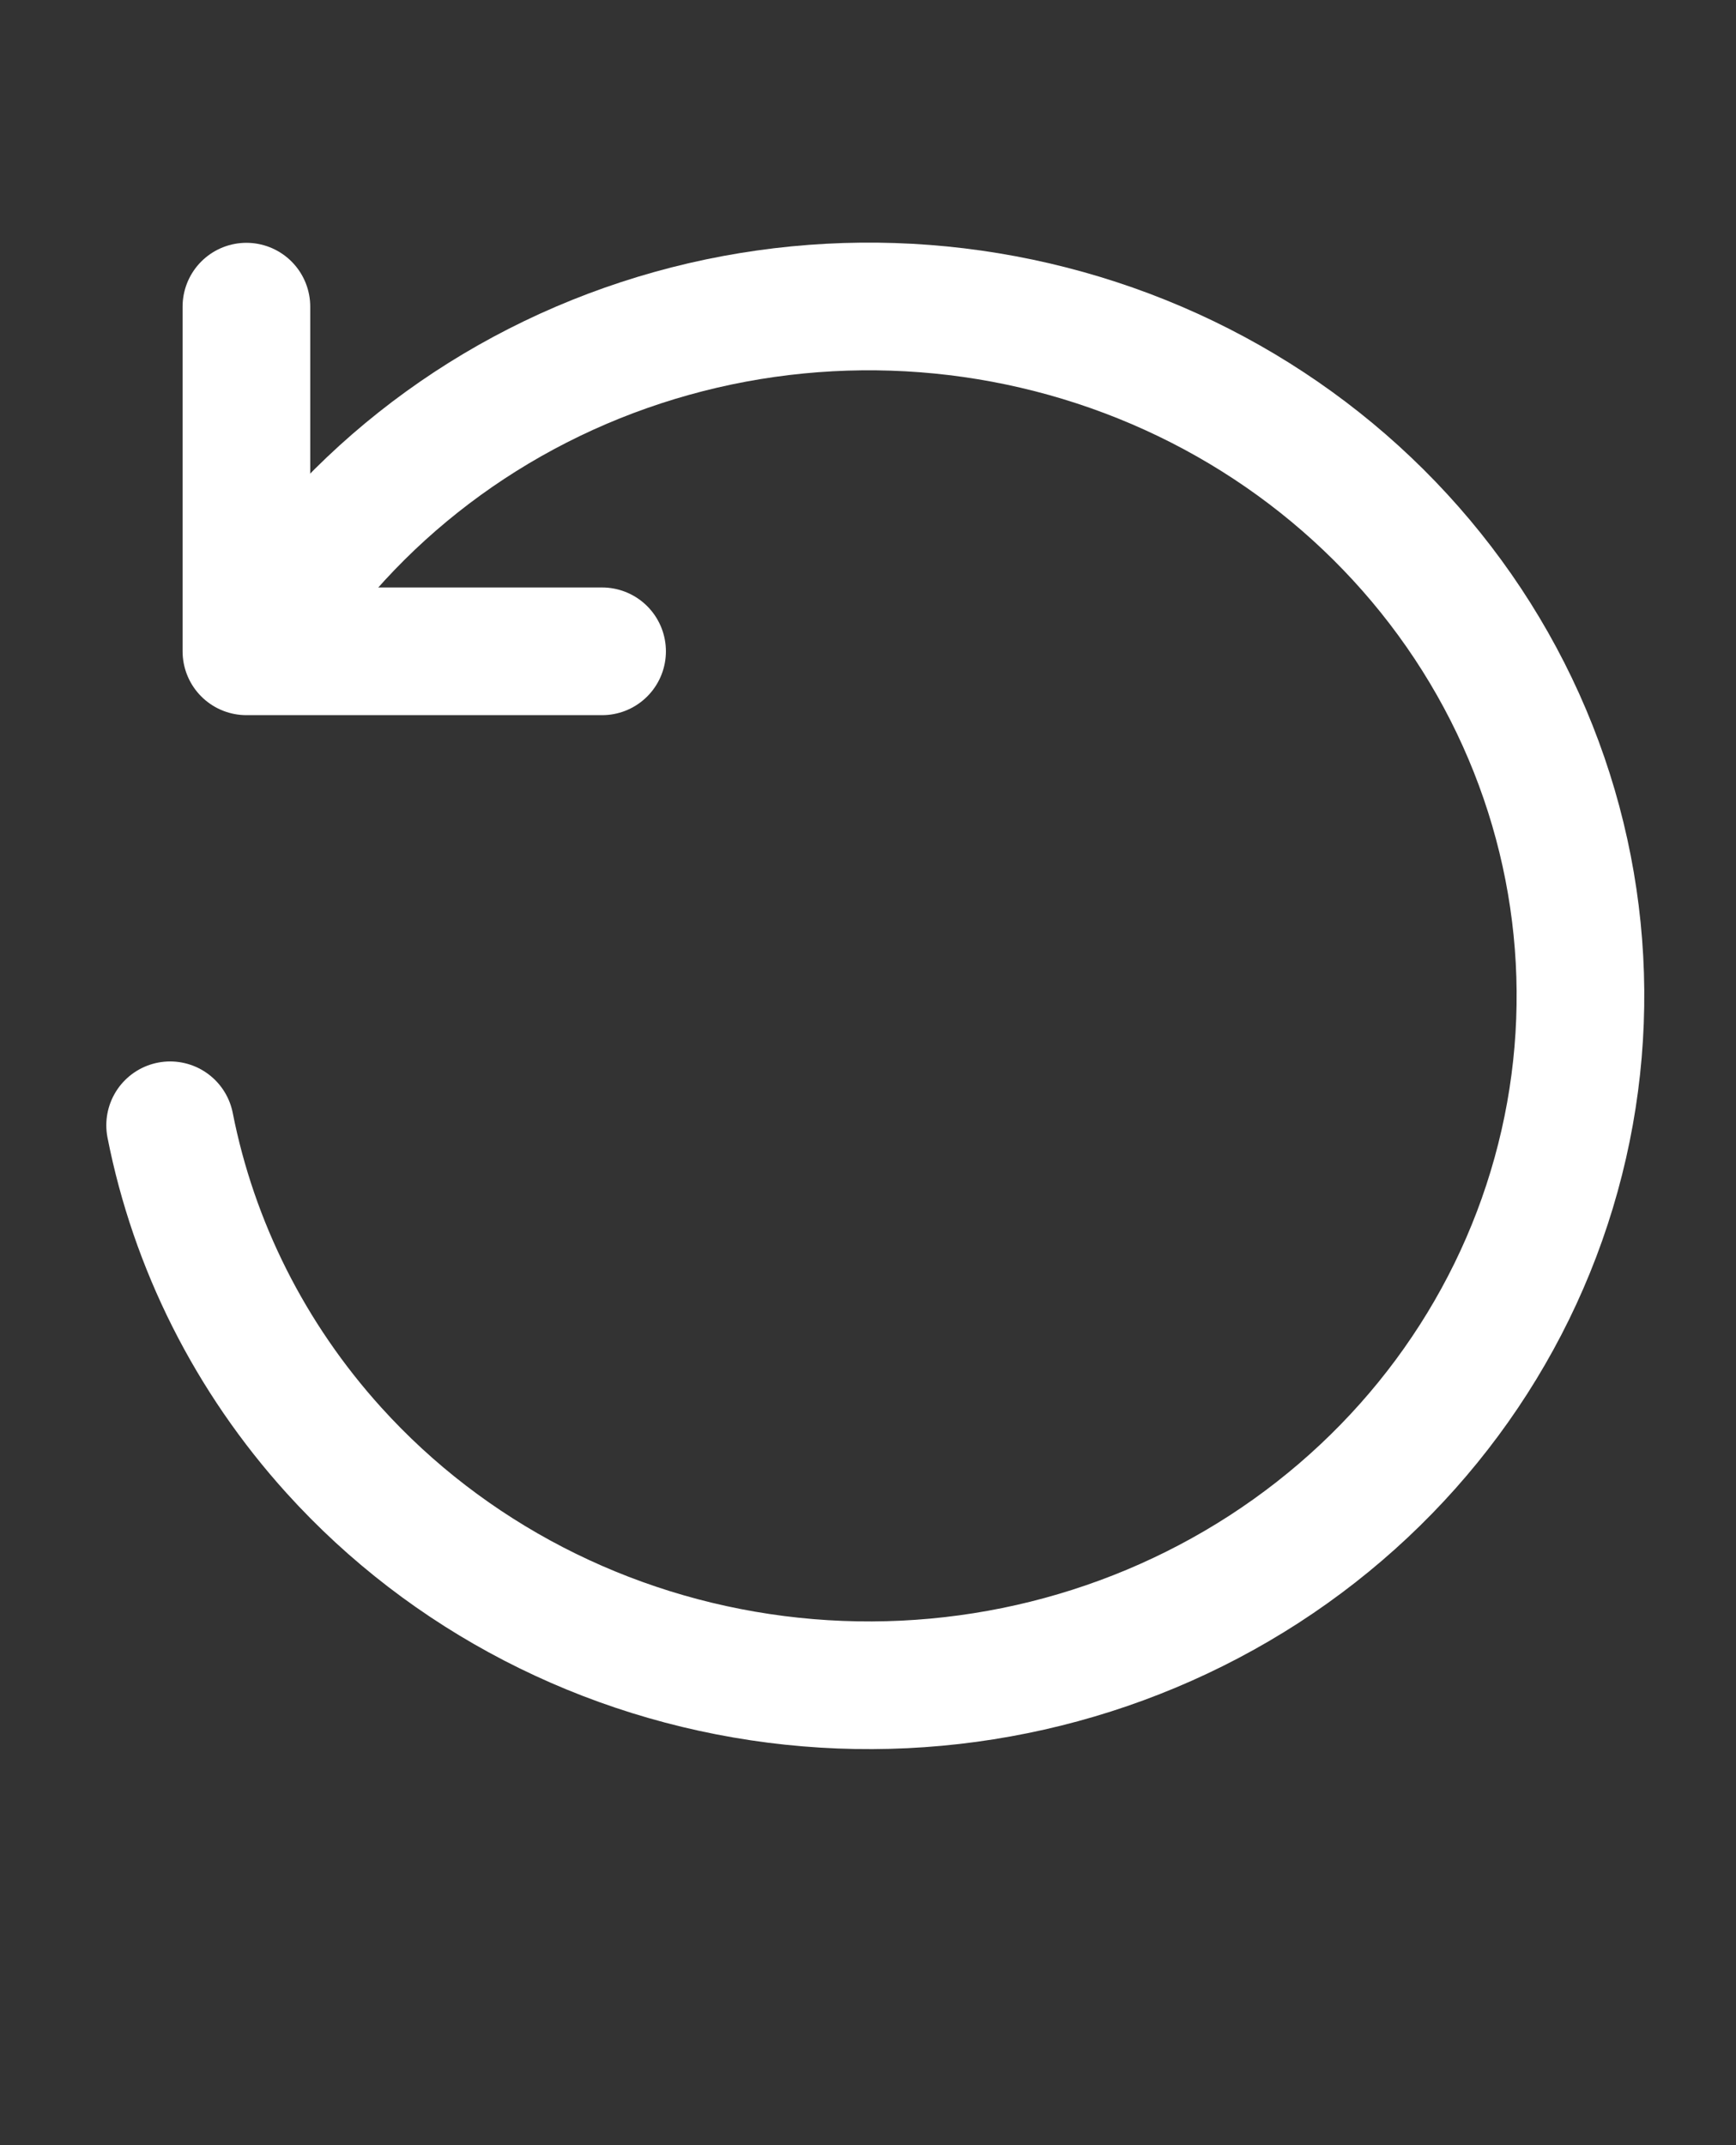 <svg width="17" height="21" viewBox="0 0 17 21" fill="none" xmlns="http://www.w3.org/2000/svg">
<rect x="0" y="0" width="17" height="21" fill="#333333" stroke="none"/>
<path d="M2.48 6.365C3.328 4.949 4.677 3.879 6.278 3.355C7.879 2.831 9.622 2.889 11.183 3.517C12.743 4.145 14.015 5.301 14.761 6.769C15.507 8.238 15.677 9.919 15.238 11.5C14.8 13.081 13.783 14.453 12.378 15.362C10.972 16.271 9.274 16.654 7.599 16.44C5.923 16.226 4.385 15.43 3.271 14.199C2.448 13.29 1.897 12.189 1.666 11.016" stroke="#FFF" stroke-width="1.25" stroke-linecap="round" stroke-linejoin="round"/>
<path d="M5.896 6.376H2.413V3.002" stroke="#FFF" stroke-width="1.25" stroke-linecap="round" stroke-linejoin="round"/>
</svg>
